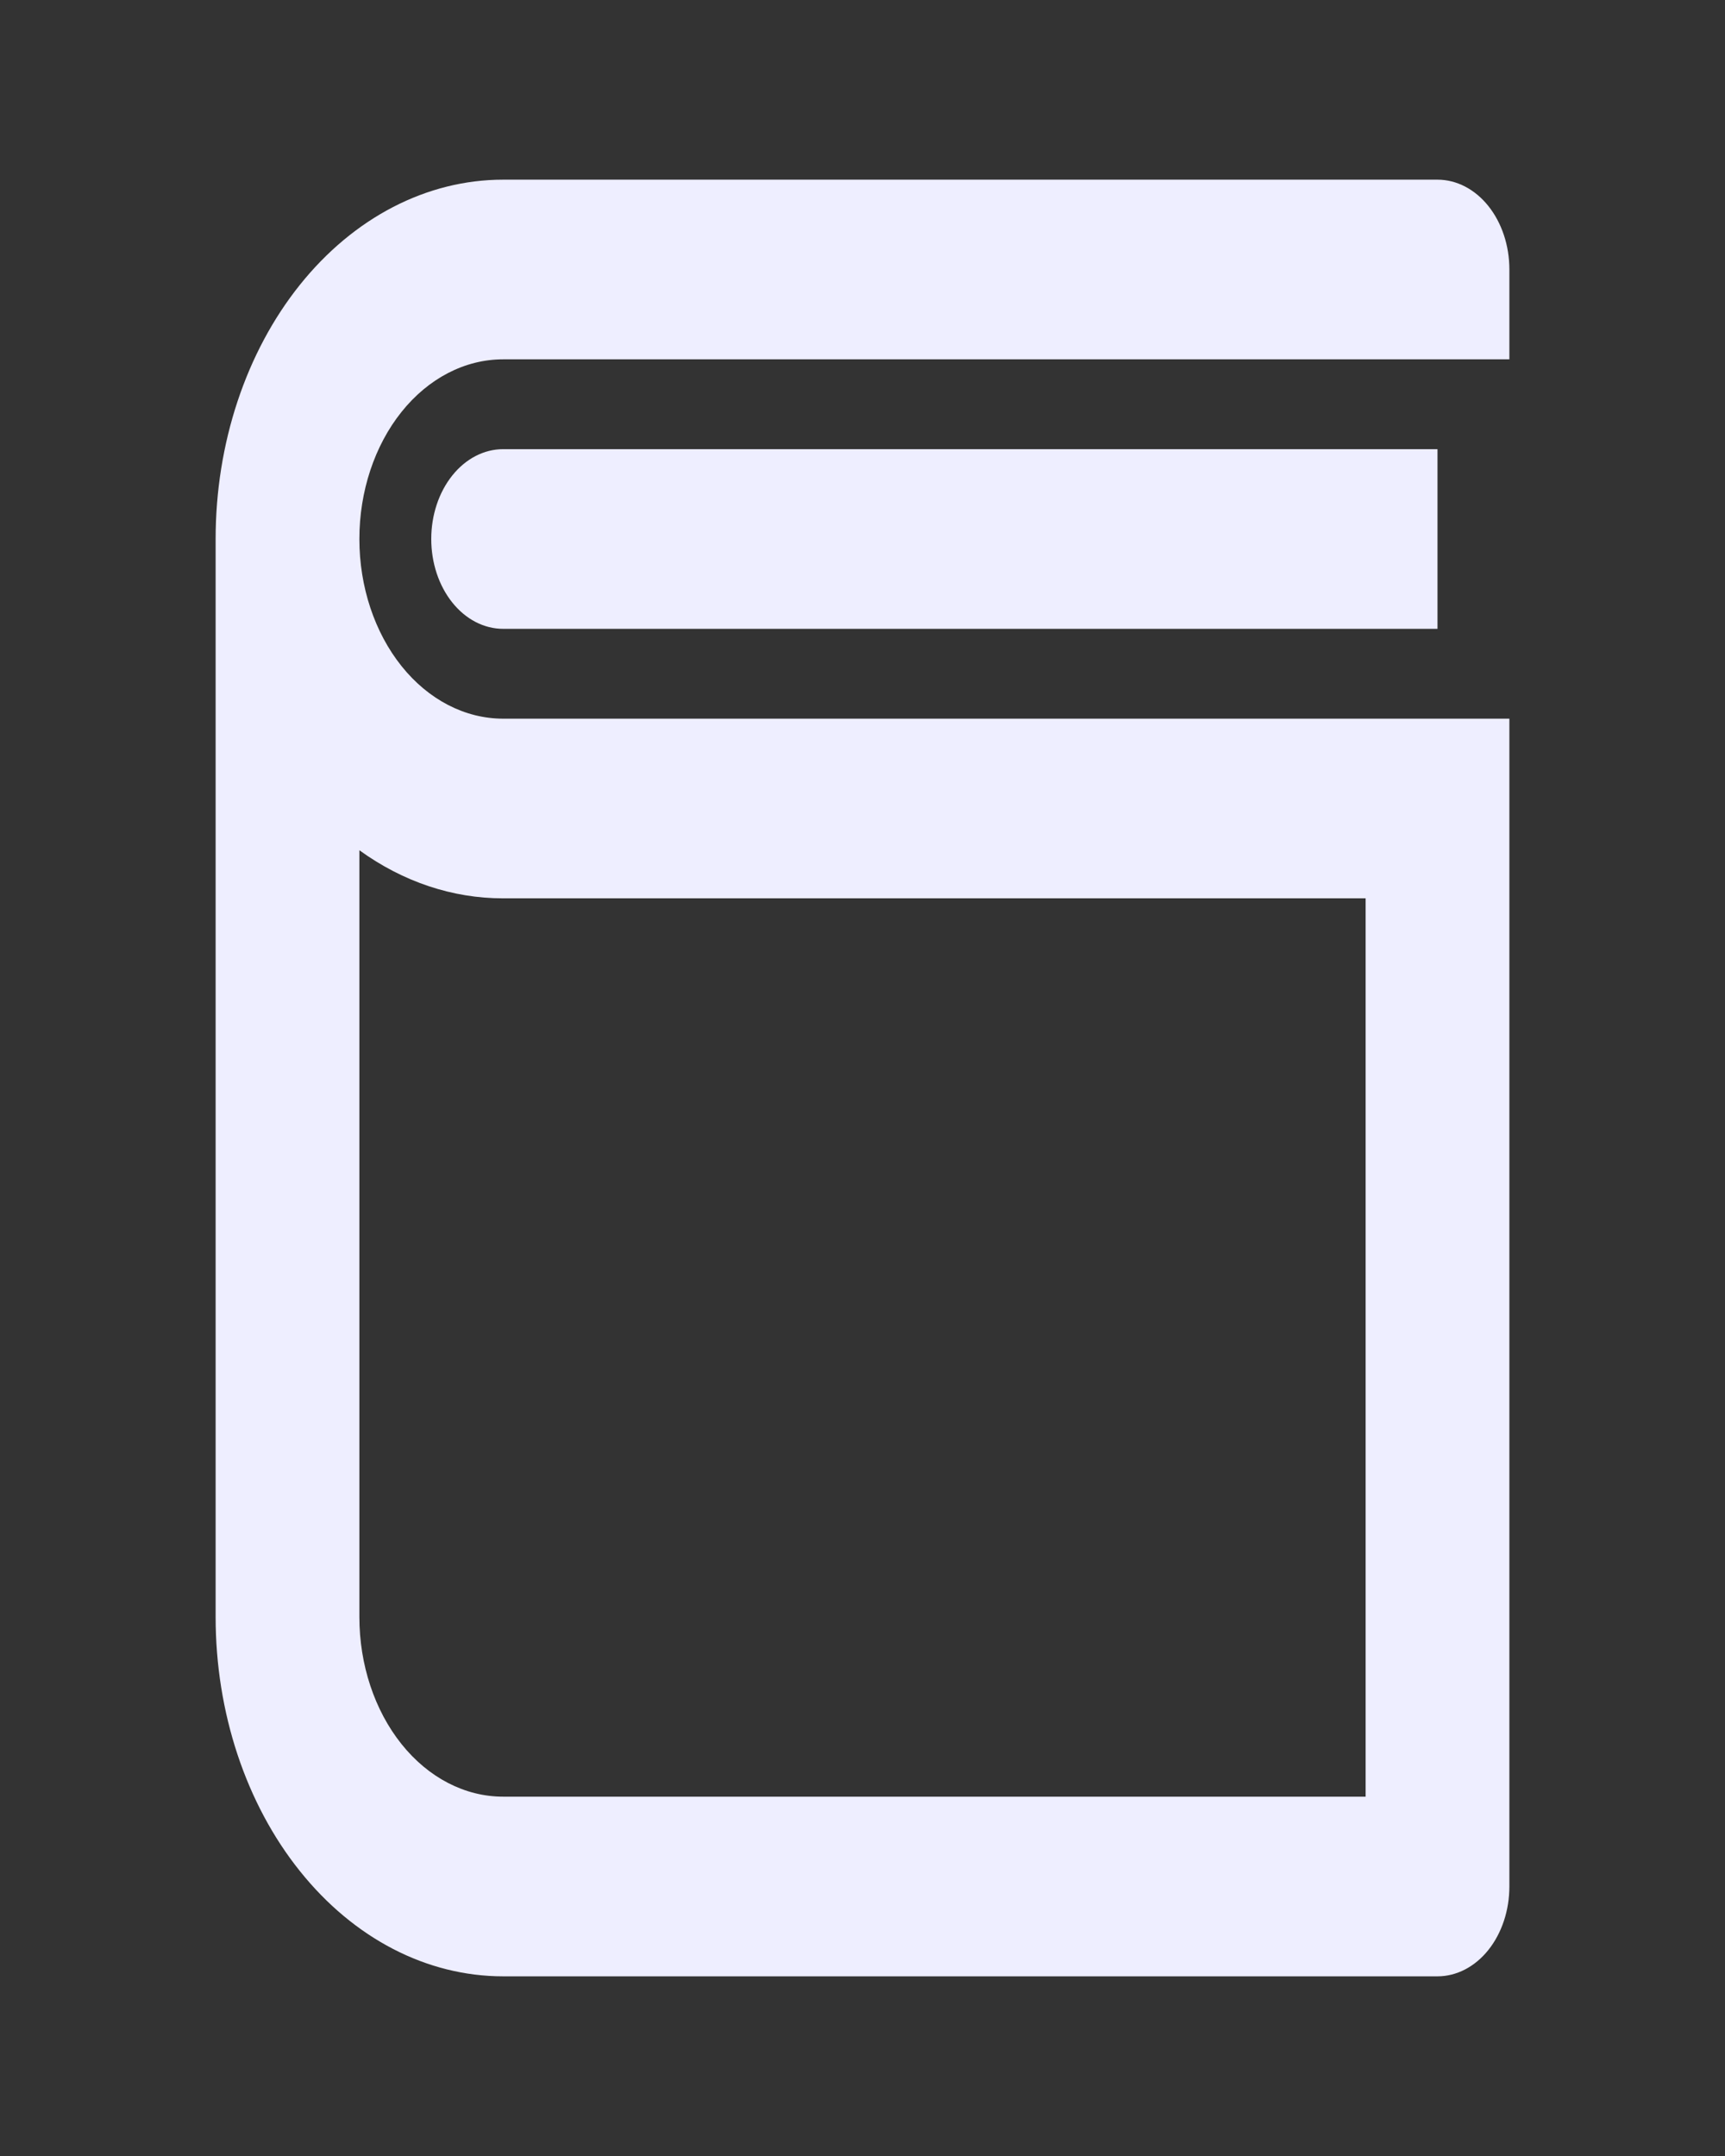 <svg width="24" height="30" viewBox="0 0 24 30" fill="#eef" xmlns="http://www.w3.org/2000/svg">
<rect x="0" y="0" width="24" height="30" fill="#333333" stroke="none"/>
<g id="ri:book-3-line">
<path id="Vector" d="M21 5H7C6.47 5 5.961 5.263 5.586 5.732C5.211 6.201 5 6.837 5 7.5C5 8.163 5.211 8.799 5.586 9.268C5.961 9.737 6.47 10 7 10H21V26.25C21 26.581 20.895 26.899 20.707 27.134C20.52 27.368 20.265 27.5 20 27.5H7C5.939 27.5 4.922 26.973 4.172 26.035C3.421 25.098 3 23.826 3 22.5V7.5C3 6.174 3.421 4.902 4.172 3.964C4.922 3.027 5.939 2.5 7 2.5H20C20.265 2.5 20.52 2.632 20.707 2.866C20.895 3.101 21 3.418 21 3.75V5ZM5 22.5C5 23.163 5.211 23.799 5.586 24.268C5.961 24.737 6.47 25 7 25H19V12.5H7C6.298 12.501 5.608 12.271 5 11.831V22.5ZM20 8.75H7C6.735 8.75 6.48 8.618 6.293 8.384C6.105 8.149 6 7.832 6 7.5C6 7.168 6.105 6.851 6.293 6.616C6.48 6.382 6.735 6.25 7 6.25H20V8.75Z" fill="#eef"/>
</g>
</svg>
